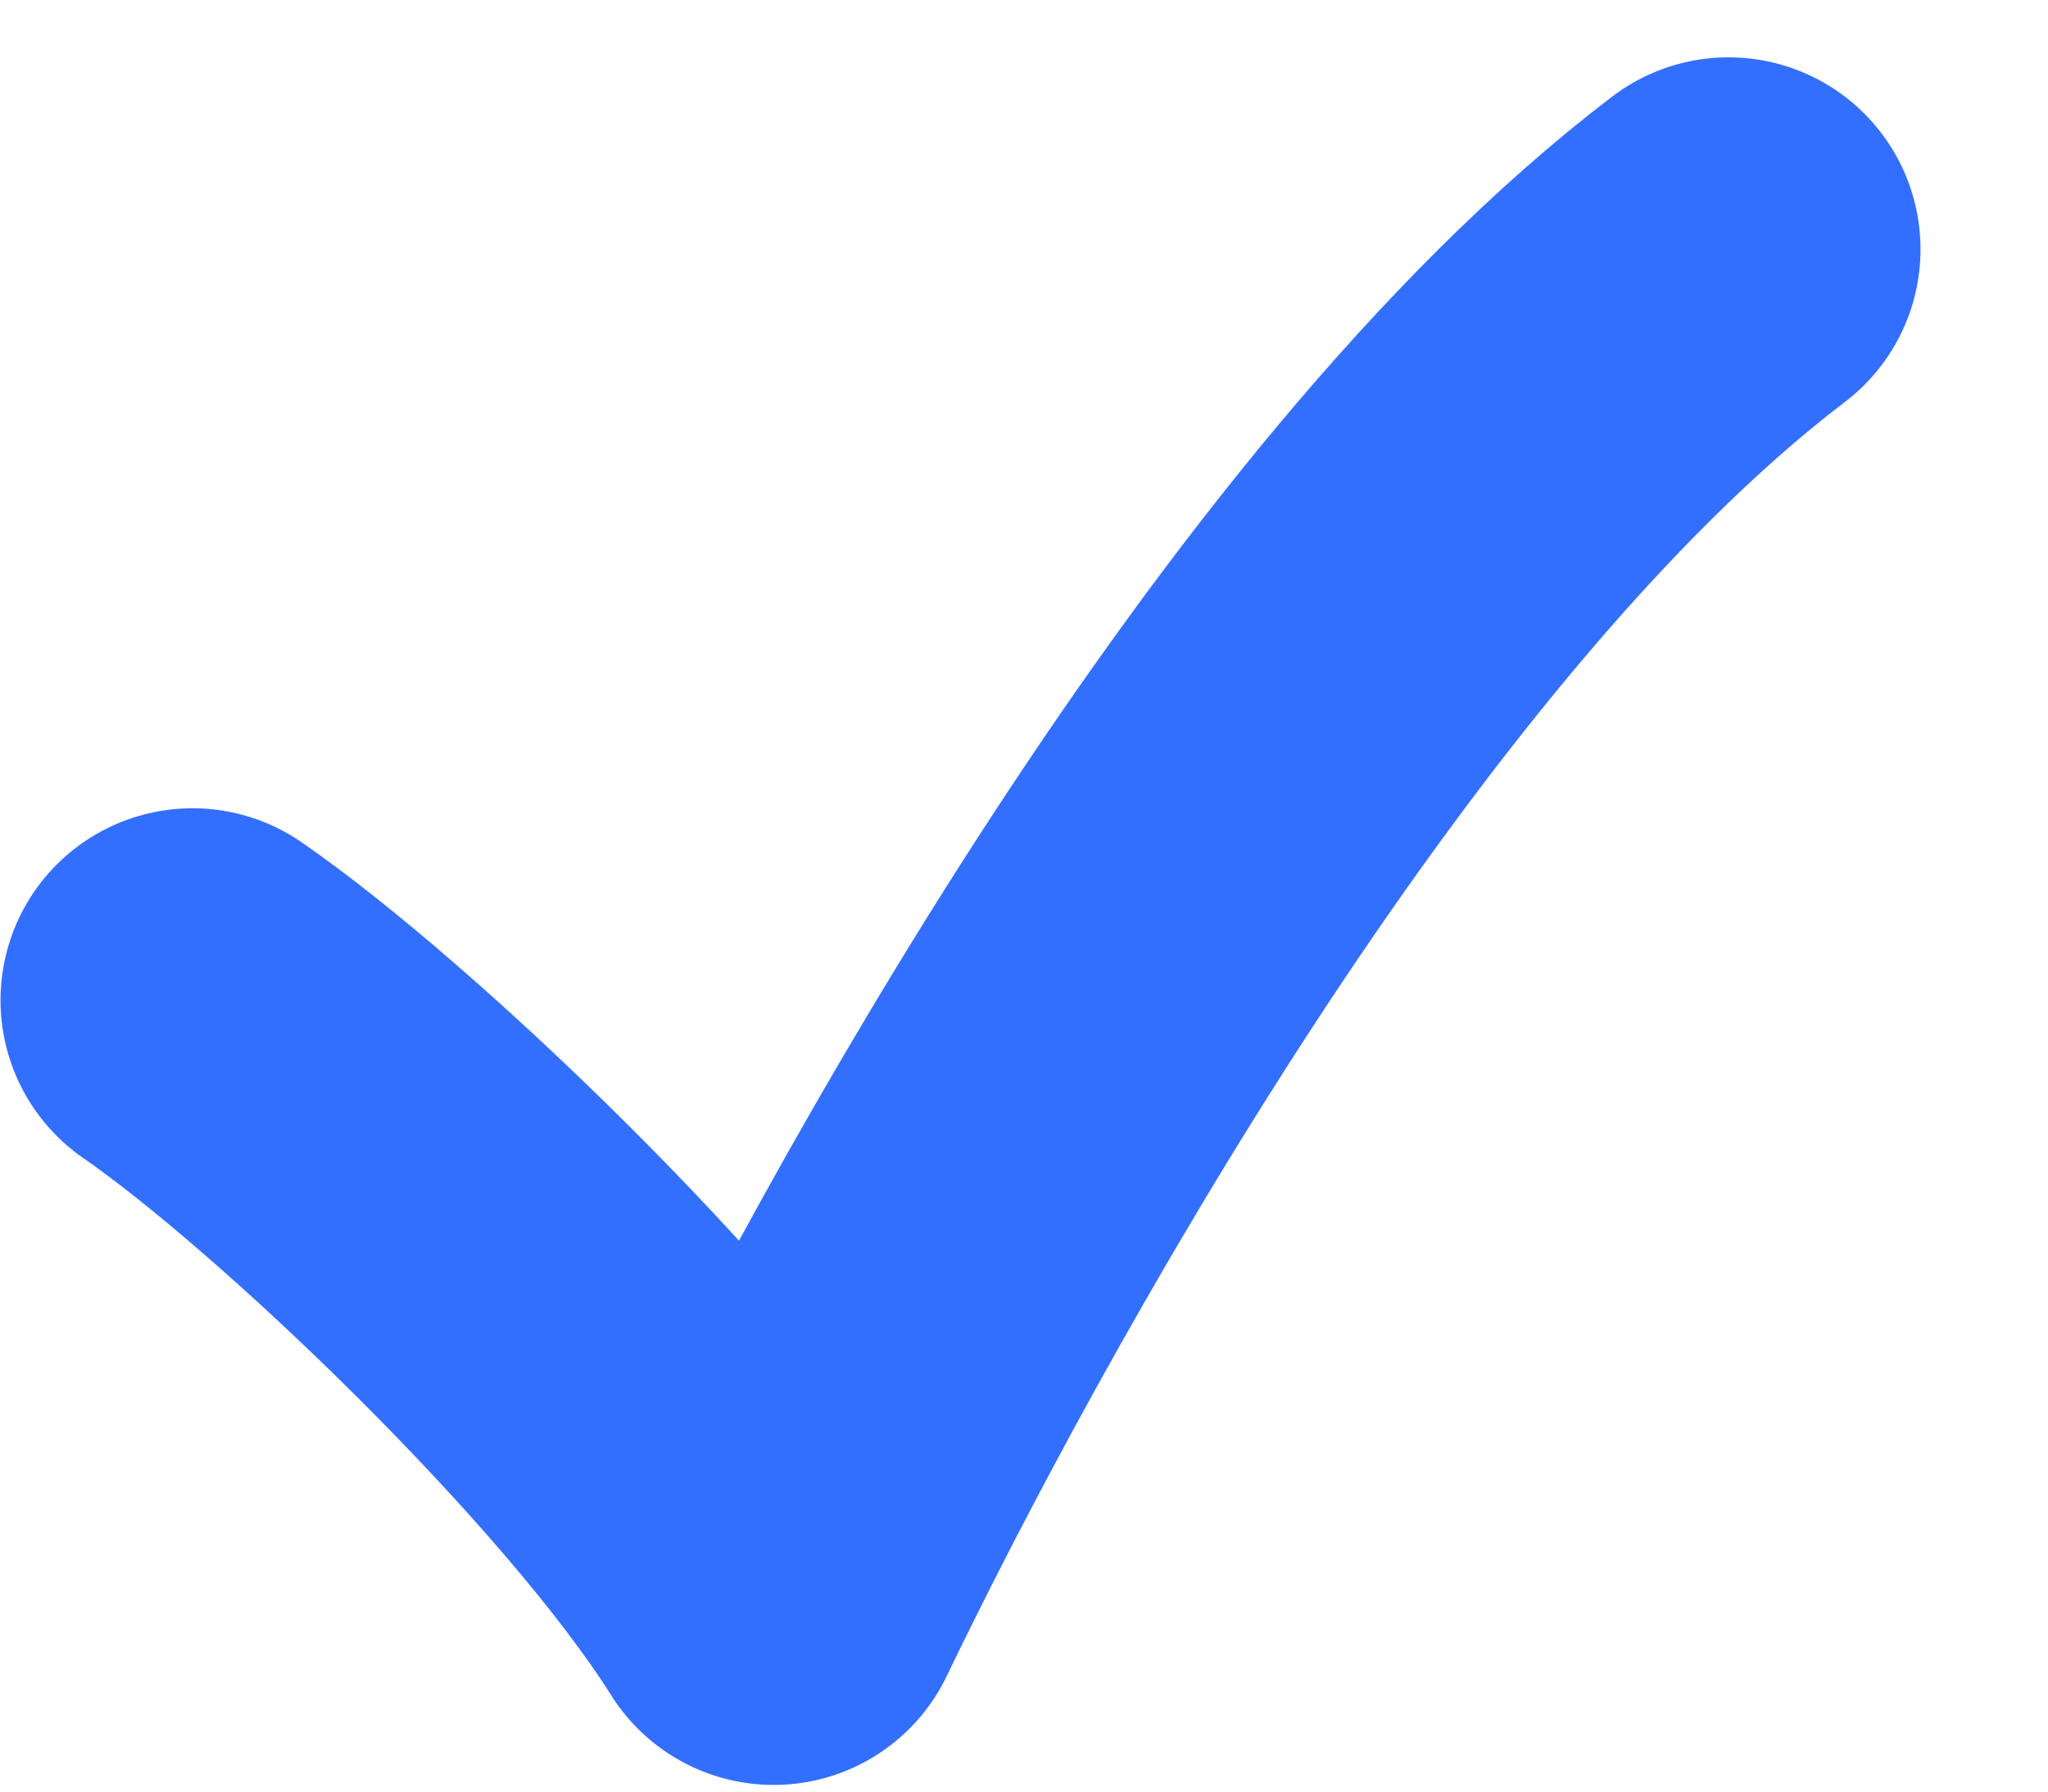 <?xml version="1.0" encoding="UTF-8"?> <svg xmlns="http://www.w3.org/2000/svg" width="8" height="7" viewBox="0 0 8 7" fill="none"><g clip-path="url(#clip0_5365_2)"><path d="M0.752 3.908C1.347 4.319 2.536 5.452 3.022 6.224C3.617 4.988 5.13 2.209 6.752 0.974" stroke="#336FFF" stroke-width="1.5" stroke-linecap="round" stroke-linejoin="round"></path></g><defs><clipPath id="clip0_5365_2"><rect width="8" height="7" fill="white"></rect></clipPath></defs></svg> 